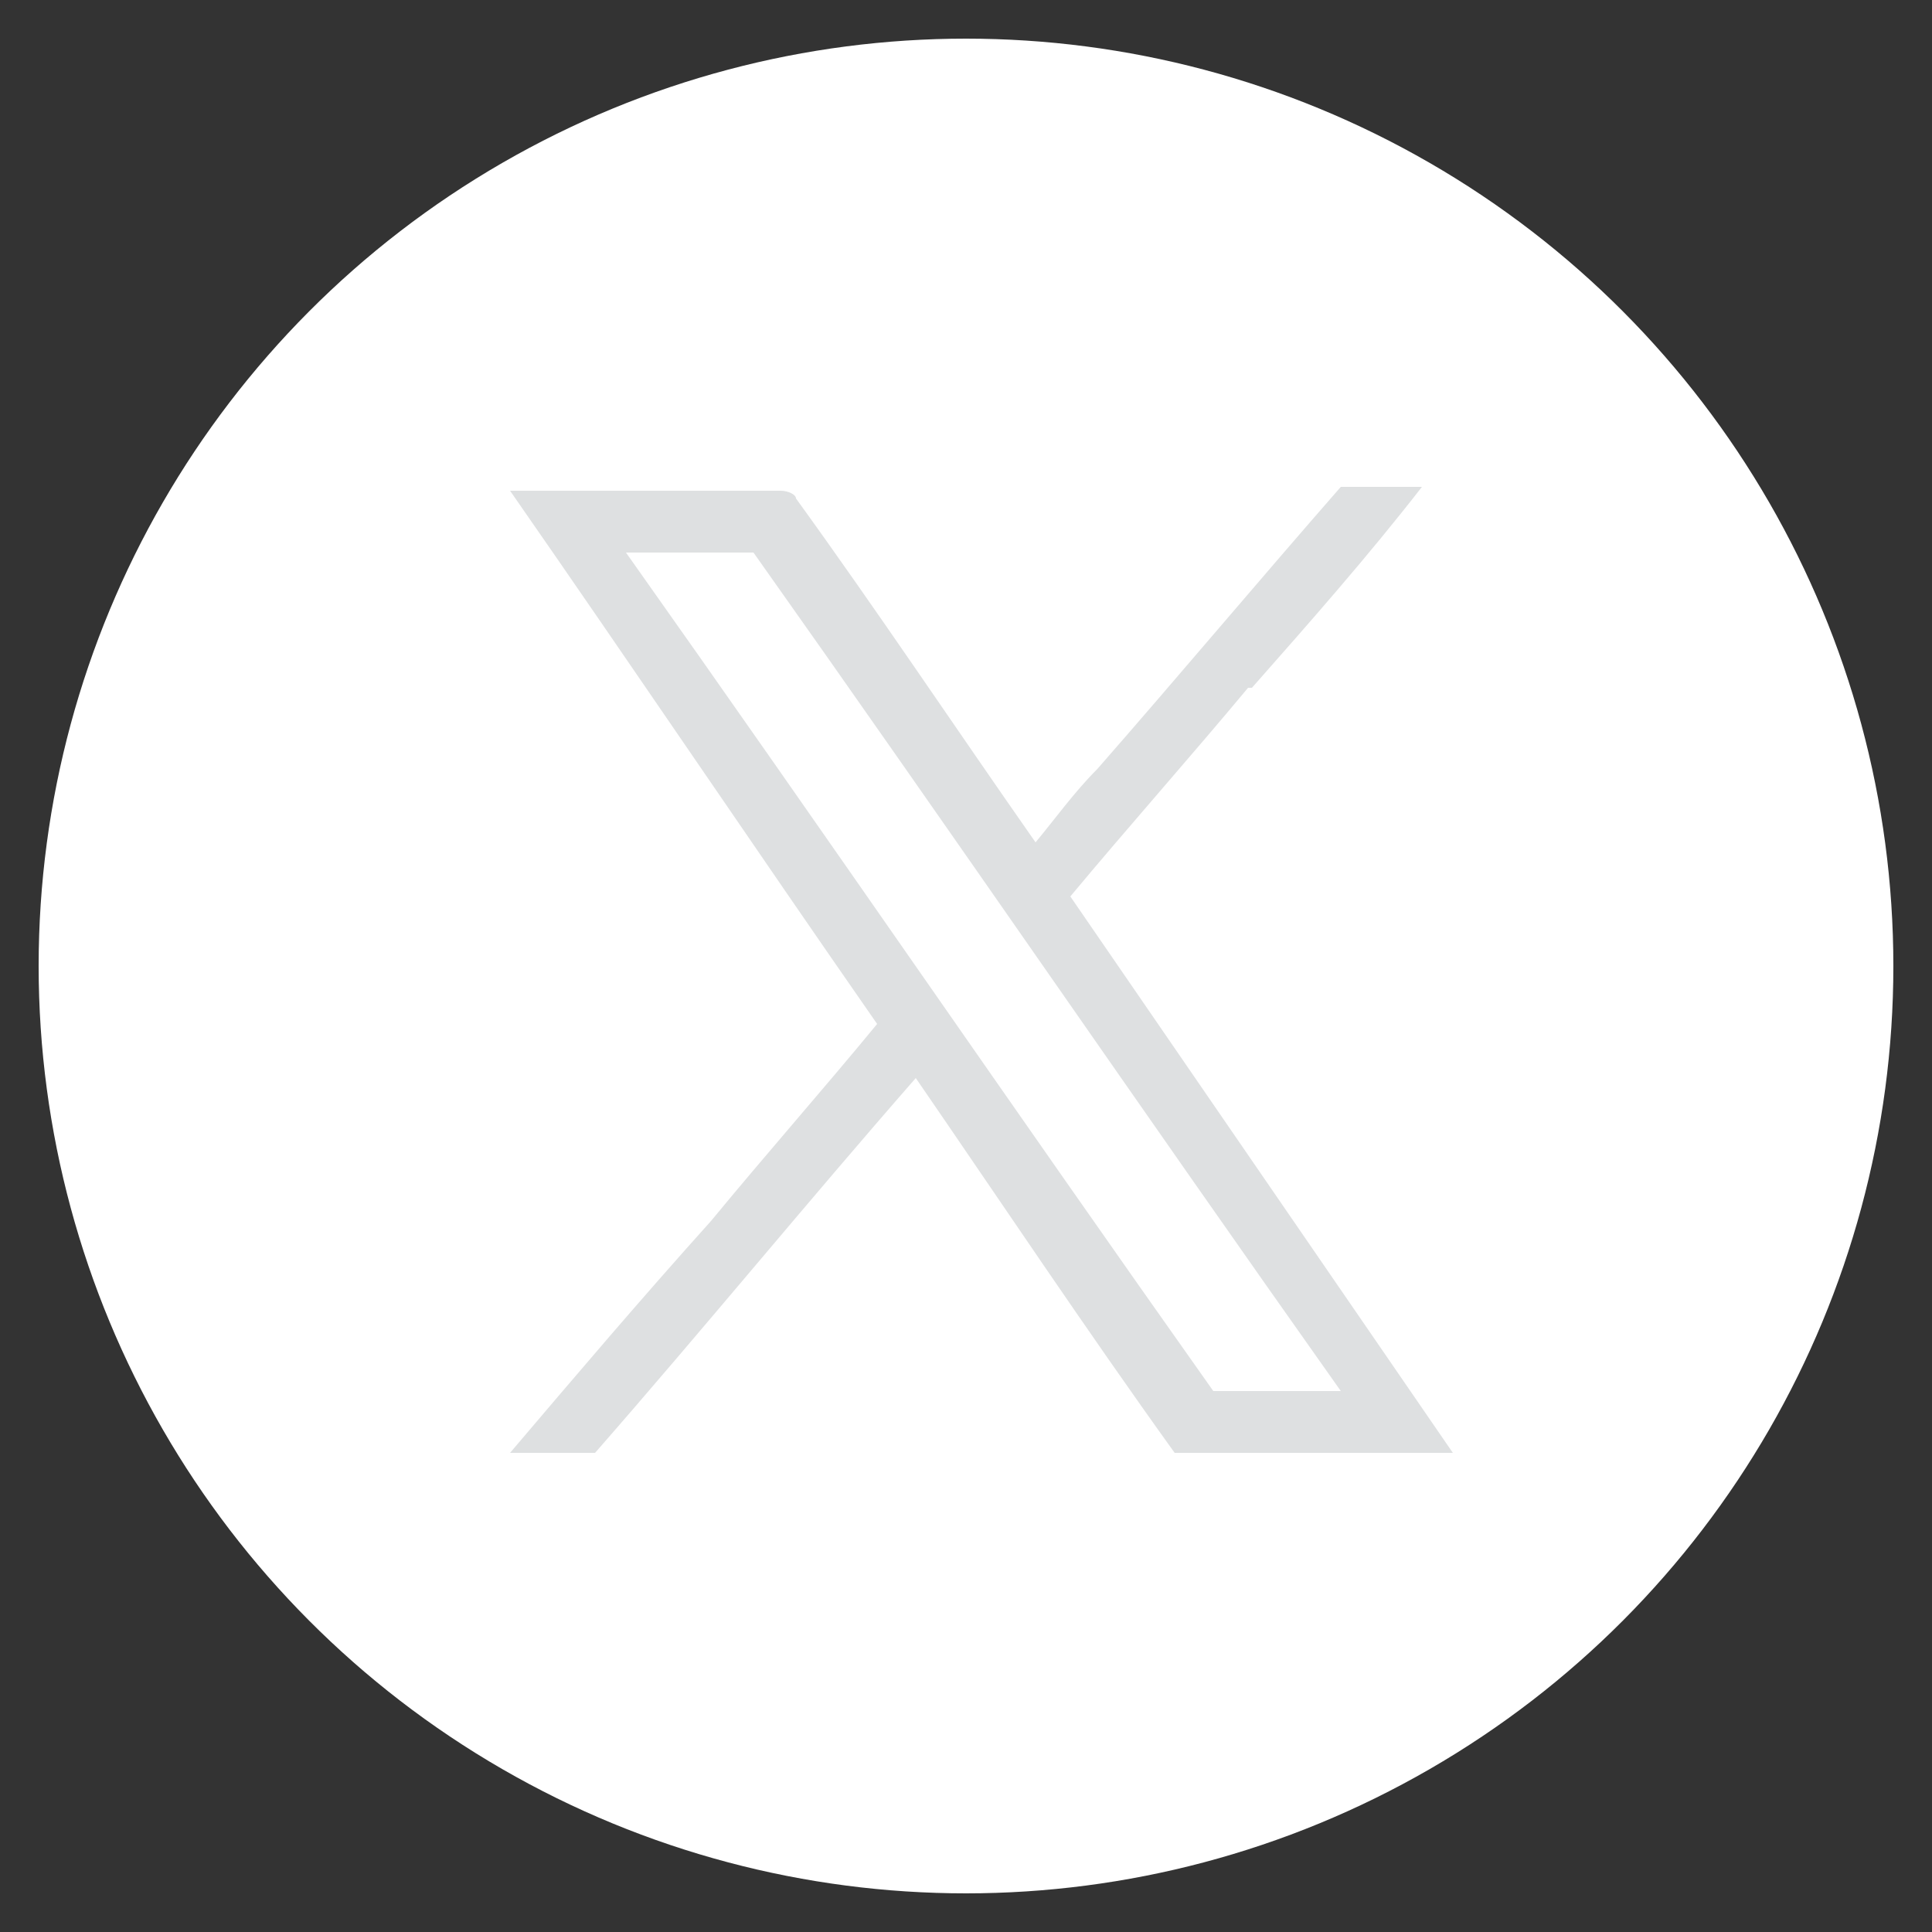 <?xml version="1.0" encoding="UTF-8"?>
<svg id="_レイヤー_1" data-name="レイヤー_1" xmlns="http://www.w3.org/2000/svg" version="1.1" viewBox="0 0 50 50">
  <rect x="0" y="0" width="50" height="50" fill="#333333" stroke="none"/>
  <!-- Generator: Adobe Illustrator 29.1.0, SVG Export Plug-In . SVG Version: 2.1.0 Build 142)  -->
  <defs>
    <style>
      .st0 {
        fill: #dee0e1;
      }

      .st1 {
        fill: #fff;
      }
    </style>
  </defs>
  <circle class="st1" cx="25" cy="25" r="24"/>
  <path class="st0" d="M32.4,17.8c1.5-1.7,3-3.4,4.4-5.2-.7,0-1.4,0-2.1,0-2.1,2.4-4.2,4.9-6.3,7.3-.6.6-1.1,1.3-1.6,1.9-2.1-3-4.1-6-6.2-8.9,0-.1-.2-.2-.4-.2h-7c3.2,4.6,6.3,9.2,9.5,13.8-1.4,1.7-2.9,3.4-4.3,5.1-1.8,2-3.5,4-5.2,6,.7,0,1.4,0,2.2,0,2.8-3.2,5.5-6.5,8.3-9.7,2.2,3.2,4.4,6.5,6.7,9.7h7.2c-3.3-4.8-6.6-9.6-9.9-14.4,1.5-1.8,3.1-3.6,4.6-5.4ZM34.7,36h-3.3c-5.1-7.2-10.1-14.5-15.2-21.7h3.3c5.1,7.2,10.1,14.5,15.2,21.7Z"/>
</svg>